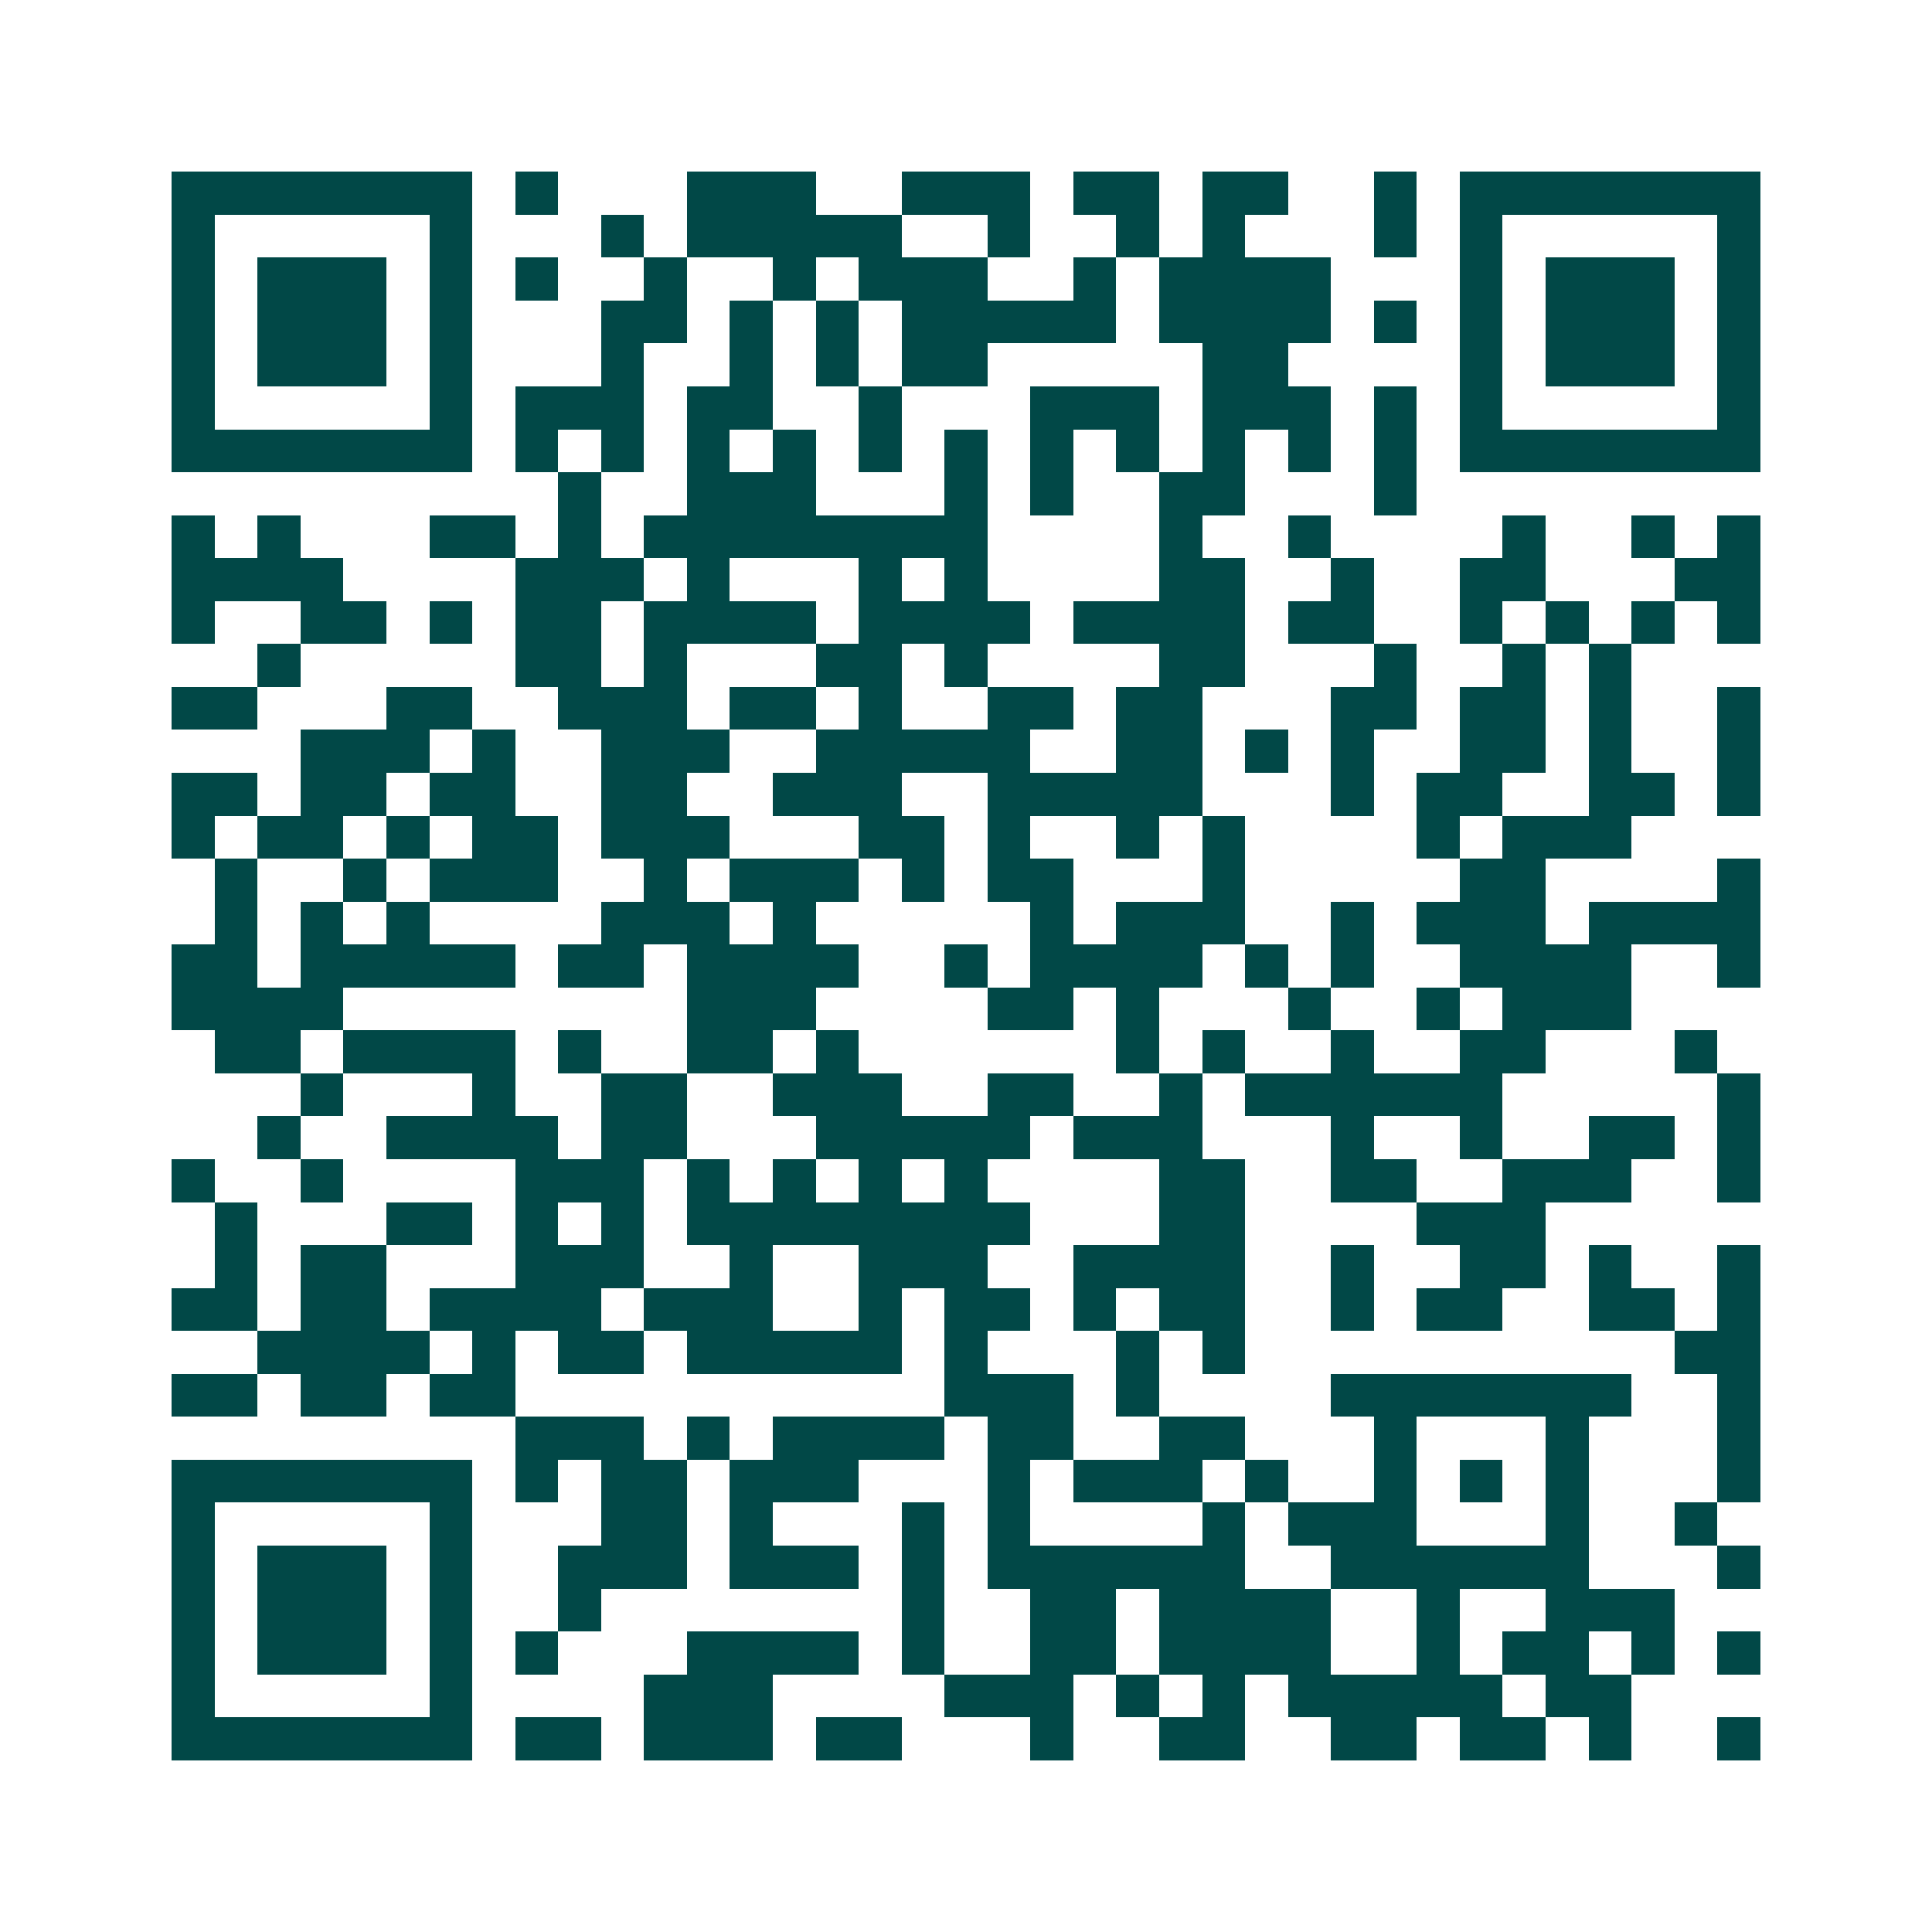 <svg xmlns="http://www.w3.org/2000/svg" width="200" height="200" viewBox="0 0 45 45" shape-rendering="crispEdges"><path fill="#ffffff" d="M0 0h45v45H0z"/><path stroke="#014847" d="M4 4.5h7m1 0h1m3 0h3m2 0h3m1 0h2m1 0h2m2 0h1m1 0h7M4 5.5h1m5 0h1m3 0h1m1 0h5m2 0h1m2 0h1m1 0h1m3 0h1m1 0h1m5 0h1M4 6.5h1m1 0h3m1 0h1m1 0h1m2 0h1m2 0h1m1 0h3m2 0h1m1 0h4m3 0h1m1 0h3m1 0h1M4 7.5h1m1 0h3m1 0h1m3 0h2m1 0h1m1 0h1m1 0h5m1 0h4m1 0h1m1 0h1m1 0h3m1 0h1M4 8.5h1m1 0h3m1 0h1m3 0h1m2 0h1m1 0h1m1 0h2m5 0h2m4 0h1m1 0h3m1 0h1M4 9.5h1m5 0h1m1 0h3m1 0h2m2 0h1m3 0h3m1 0h3m1 0h1m1 0h1m5 0h1M4 10.5h7m1 0h1m1 0h1m1 0h1m1 0h1m1 0h1m1 0h1m1 0h1m1 0h1m1 0h1m1 0h1m1 0h1m1 0h7M13 11.5h1m2 0h3m3 0h1m1 0h1m2 0h2m3 0h1M4 12.5h1m1 0h1m3 0h2m1 0h1m1 0h8m4 0h1m2 0h1m4 0h1m2 0h1m1 0h1M4 13.5h4m4 0h3m1 0h1m3 0h1m1 0h1m4 0h2m2 0h1m2 0h2m3 0h2M4 14.5h1m2 0h2m1 0h1m1 0h2m1 0h4m1 0h4m1 0h4m1 0h2m2 0h1m1 0h1m1 0h1m1 0h1M6 15.5h1m5 0h2m1 0h1m3 0h2m1 0h1m4 0h2m3 0h1m2 0h1m1 0h1M4 16.5h2m3 0h2m2 0h3m1 0h2m1 0h1m2 0h2m1 0h2m3 0h2m1 0h2m1 0h1m2 0h1M7 17.5h3m1 0h1m2 0h3m2 0h5m2 0h2m1 0h1m1 0h1m2 0h2m1 0h1m2 0h1M4 18.5h2m1 0h2m1 0h2m2 0h2m2 0h3m2 0h5m3 0h1m1 0h2m2 0h2m1 0h1M4 19.5h1m1 0h2m1 0h1m1 0h2m1 0h3m3 0h2m1 0h1m2 0h1m1 0h1m4 0h1m1 0h3M5 20.5h1m2 0h1m1 0h3m2 0h1m1 0h3m1 0h1m1 0h2m3 0h1m5 0h2m4 0h1M5 21.5h1m1 0h1m1 0h1m4 0h3m1 0h1m5 0h1m1 0h3m2 0h1m1 0h3m1 0h4M4 22.5h2m1 0h5m1 0h2m1 0h4m2 0h1m1 0h4m1 0h1m1 0h1m2 0h4m2 0h1M4 23.5h4m8 0h3m4 0h2m1 0h1m3 0h1m2 0h1m1 0h3M5 24.5h2m1 0h4m1 0h1m2 0h2m1 0h1m6 0h1m1 0h1m2 0h1m2 0h2m3 0h1M7 25.5h1m3 0h1m2 0h2m2 0h3m2 0h2m2 0h1m1 0h6m5 0h1M6 26.5h1m2 0h4m1 0h2m3 0h5m1 0h3m3 0h1m2 0h1m2 0h2m1 0h1M4 27.5h1m2 0h1m4 0h3m1 0h1m1 0h1m1 0h1m1 0h1m4 0h2m2 0h2m2 0h3m2 0h1M5 28.5h1m3 0h2m1 0h1m1 0h1m1 0h8m3 0h2m4 0h3M5 29.5h1m1 0h2m3 0h3m2 0h1m2 0h3m2 0h4m2 0h1m2 0h2m1 0h1m2 0h1M4 30.5h2m1 0h2m1 0h4m1 0h3m2 0h1m1 0h2m1 0h1m1 0h2m2 0h1m1 0h2m2 0h2m1 0h1M6 31.5h4m1 0h1m1 0h2m1 0h5m1 0h1m3 0h1m1 0h1m10 0h2M4 32.5h2m1 0h2m1 0h2m10 0h3m1 0h1m4 0h7m2 0h1M12 33.5h3m1 0h1m1 0h4m1 0h2m2 0h2m3 0h1m3 0h1m3 0h1M4 34.5h7m1 0h1m1 0h2m1 0h3m3 0h1m1 0h3m1 0h1m2 0h1m1 0h1m1 0h1m3 0h1M4 35.5h1m5 0h1m3 0h2m1 0h1m3 0h1m1 0h1m4 0h1m1 0h3m3 0h1m2 0h1M4 36.5h1m1 0h3m1 0h1m2 0h3m1 0h3m1 0h1m1 0h6m2 0h6m3 0h1M4 37.5h1m1 0h3m1 0h1m2 0h1m7 0h1m2 0h2m1 0h4m2 0h1m2 0h3M4 38.5h1m1 0h3m1 0h1m1 0h1m3 0h4m1 0h1m2 0h2m1 0h4m2 0h1m1 0h2m1 0h1m1 0h1M4 39.5h1m5 0h1m4 0h3m4 0h3m1 0h1m1 0h1m1 0h5m1 0h2M4 40.5h7m1 0h2m1 0h3m1 0h2m3 0h1m2 0h2m2 0h2m1 0h2m1 0h1m2 0h1"/></svg>
